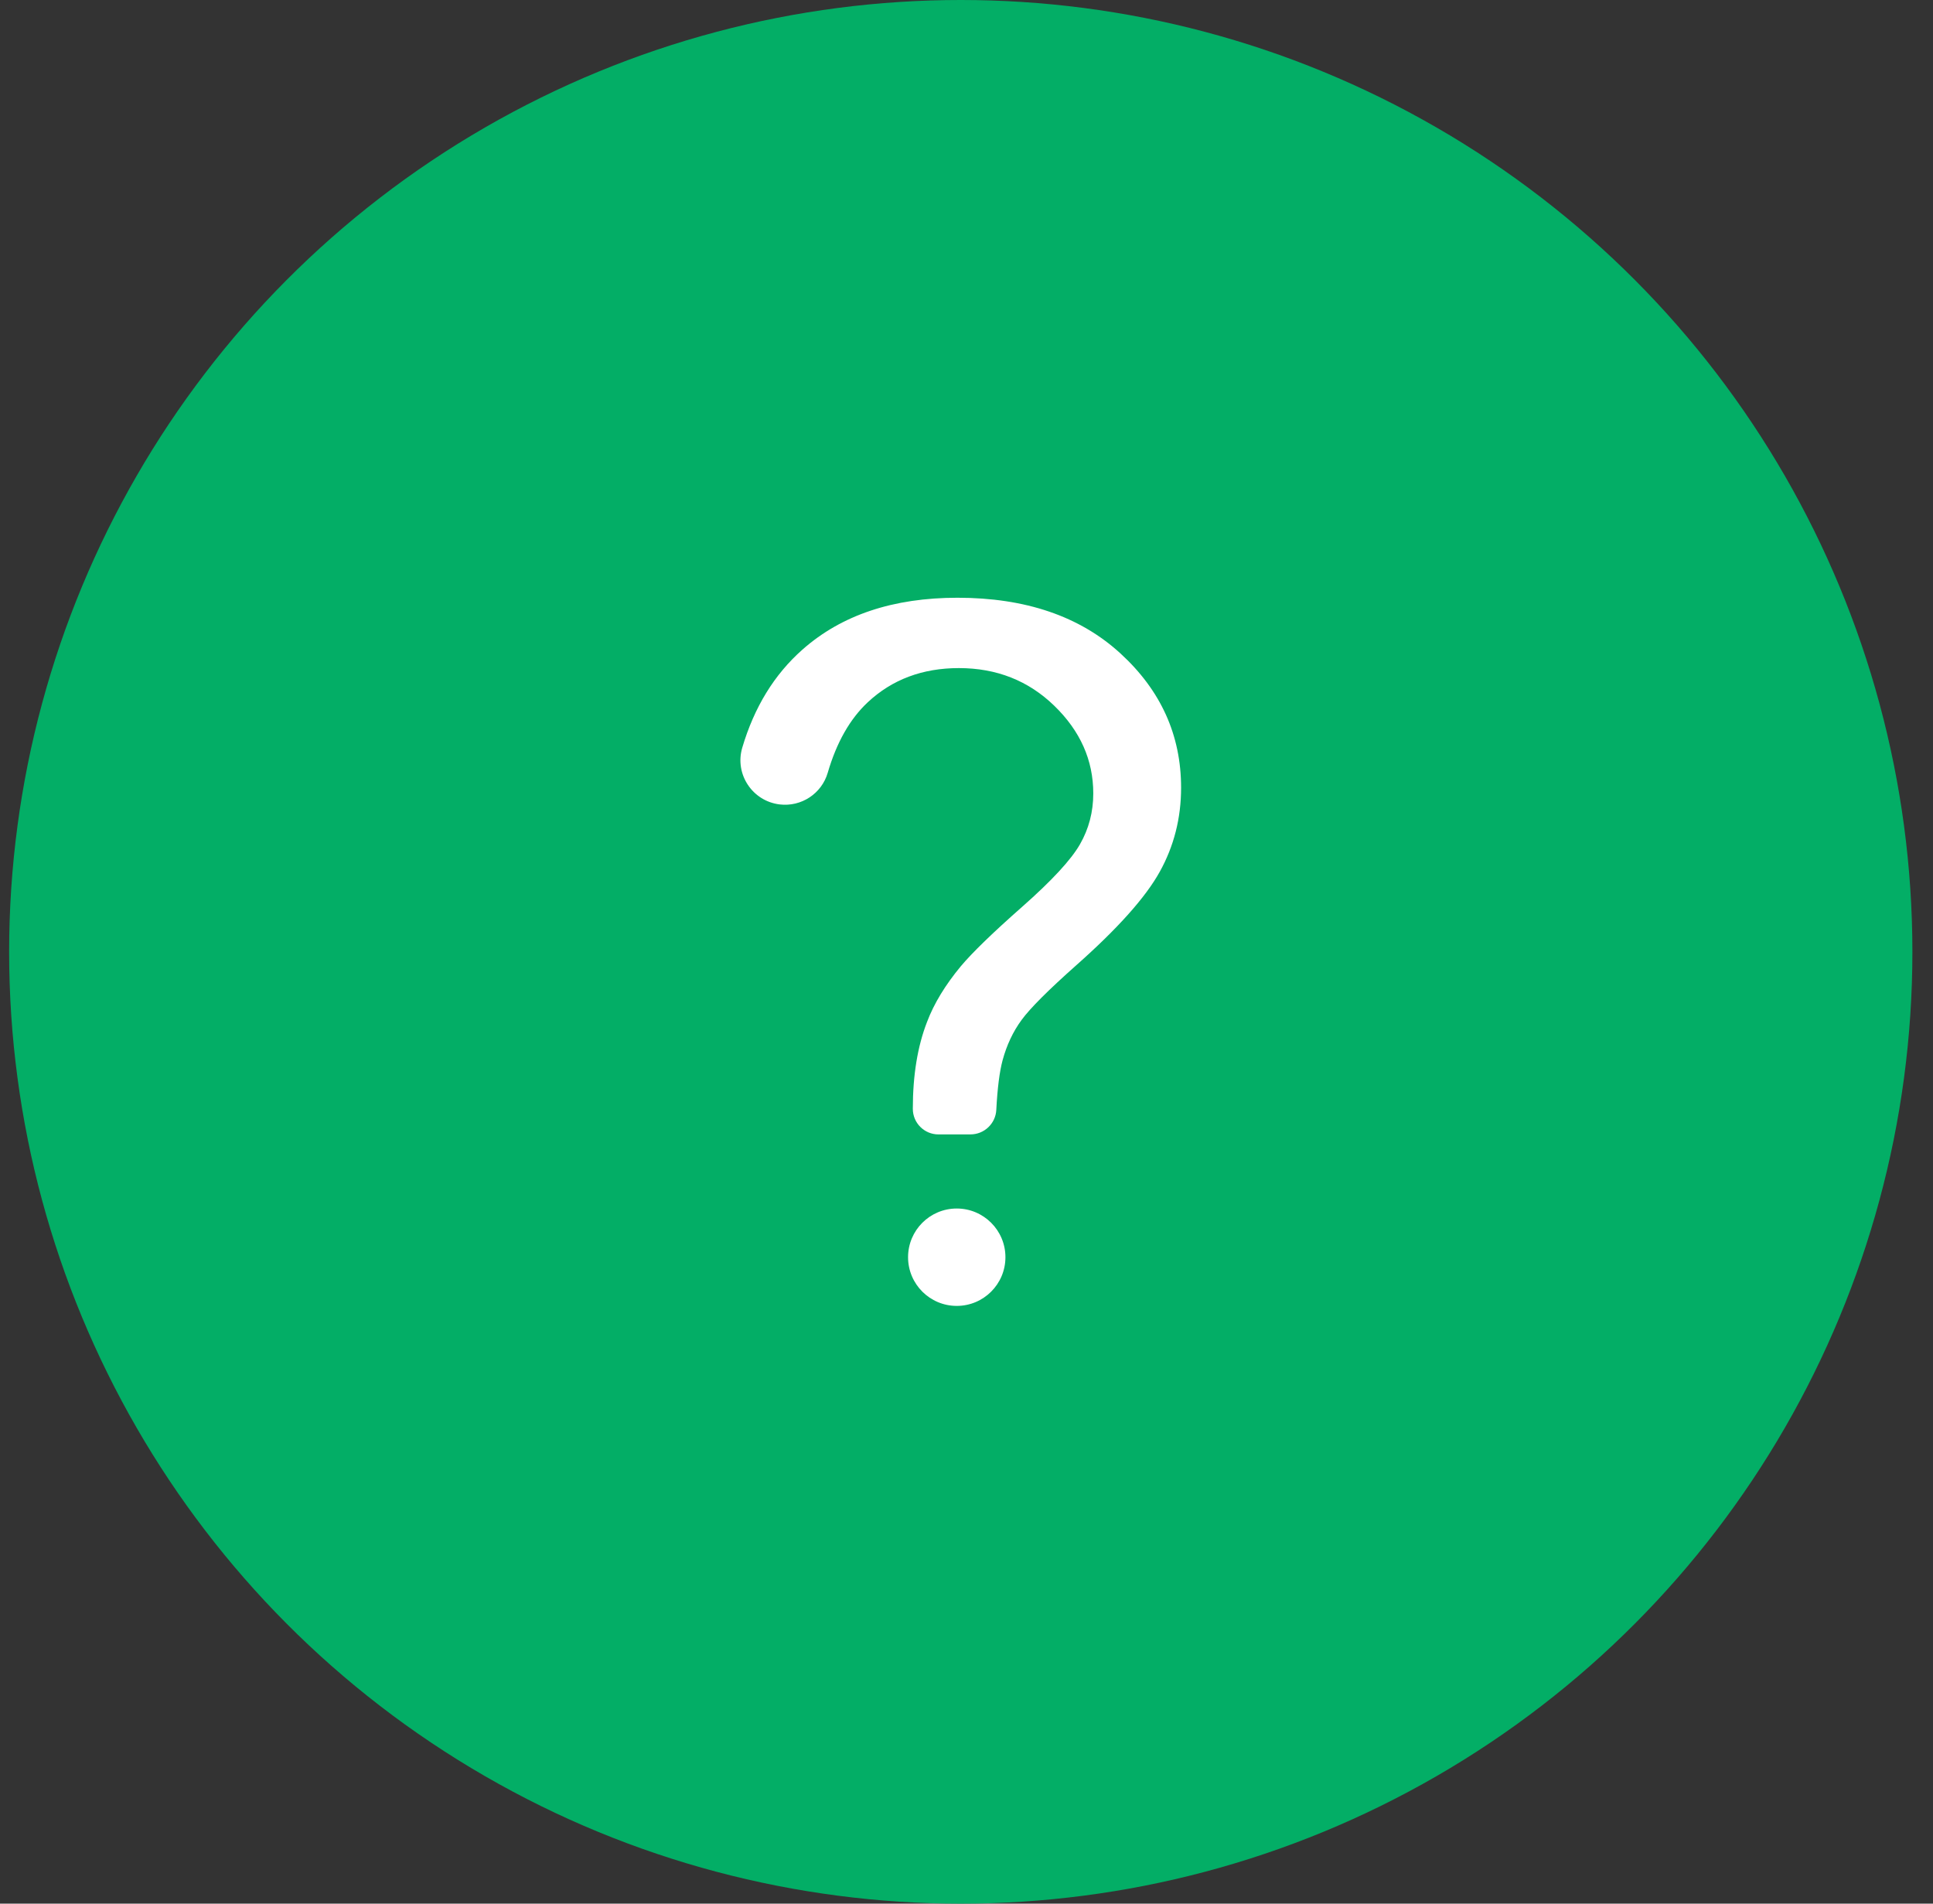 <svg width="65" height="64" viewBox="0 0 65 64" fill="none" xmlns="http://www.w3.org/2000/svg">
<rect x="0" y="0" width="65" height="64" fill="#333333" stroke="none"/>
<circle cx="32.307" cy="32" r="32" fill="#03AE66"/>
<path d="M31.558 38.139C31.081 38.139 30.695 37.754 30.695 37.277C30.695 36.149 30.855 35.174 31.174 34.355C31.407 33.738 31.787 33.115 32.308 32.486C32.692 32.029 33.38 31.36 34.376 30.483C35.371 29.605 36.017 28.906 36.316 28.384C36.615 27.862 36.763 27.293 36.763 26.675C36.763 25.557 36.326 24.576 35.454 23.73C34.582 22.883 33.511 22.461 32.244 22.461C31.02 22.461 29.998 22.845 29.179 23.611C28.58 24.171 28.131 24.962 27.833 25.982C27.628 26.683 26.945 27.131 26.22 27.045C25.302 26.936 24.697 26.027 24.959 25.139C25.363 23.774 26.038 22.675 26.983 21.84C28.297 20.677 30.035 20.096 32.196 20.096C34.484 20.096 36.31 20.718 37.673 21.965C39.036 23.211 39.716 24.717 39.716 26.483C39.716 27.506 39.476 28.448 38.998 29.309C38.52 30.171 37.582 31.219 36.188 32.454C35.252 33.285 34.639 33.898 34.352 34.291C34.063 34.685 33.851 35.138 33.713 35.648C33.611 36.027 33.54 36.584 33.502 37.315C33.478 37.776 33.096 38.138 32.635 38.138H31.558V38.139ZM30.535 42.267C30.535 41.363 31.268 40.63 32.172 40.63C33.076 40.63 33.809 41.363 33.809 42.267C33.809 43.171 33.076 43.904 32.172 43.904C31.268 43.904 30.535 43.171 30.535 42.267Z" fill="white"/>
</svg>
